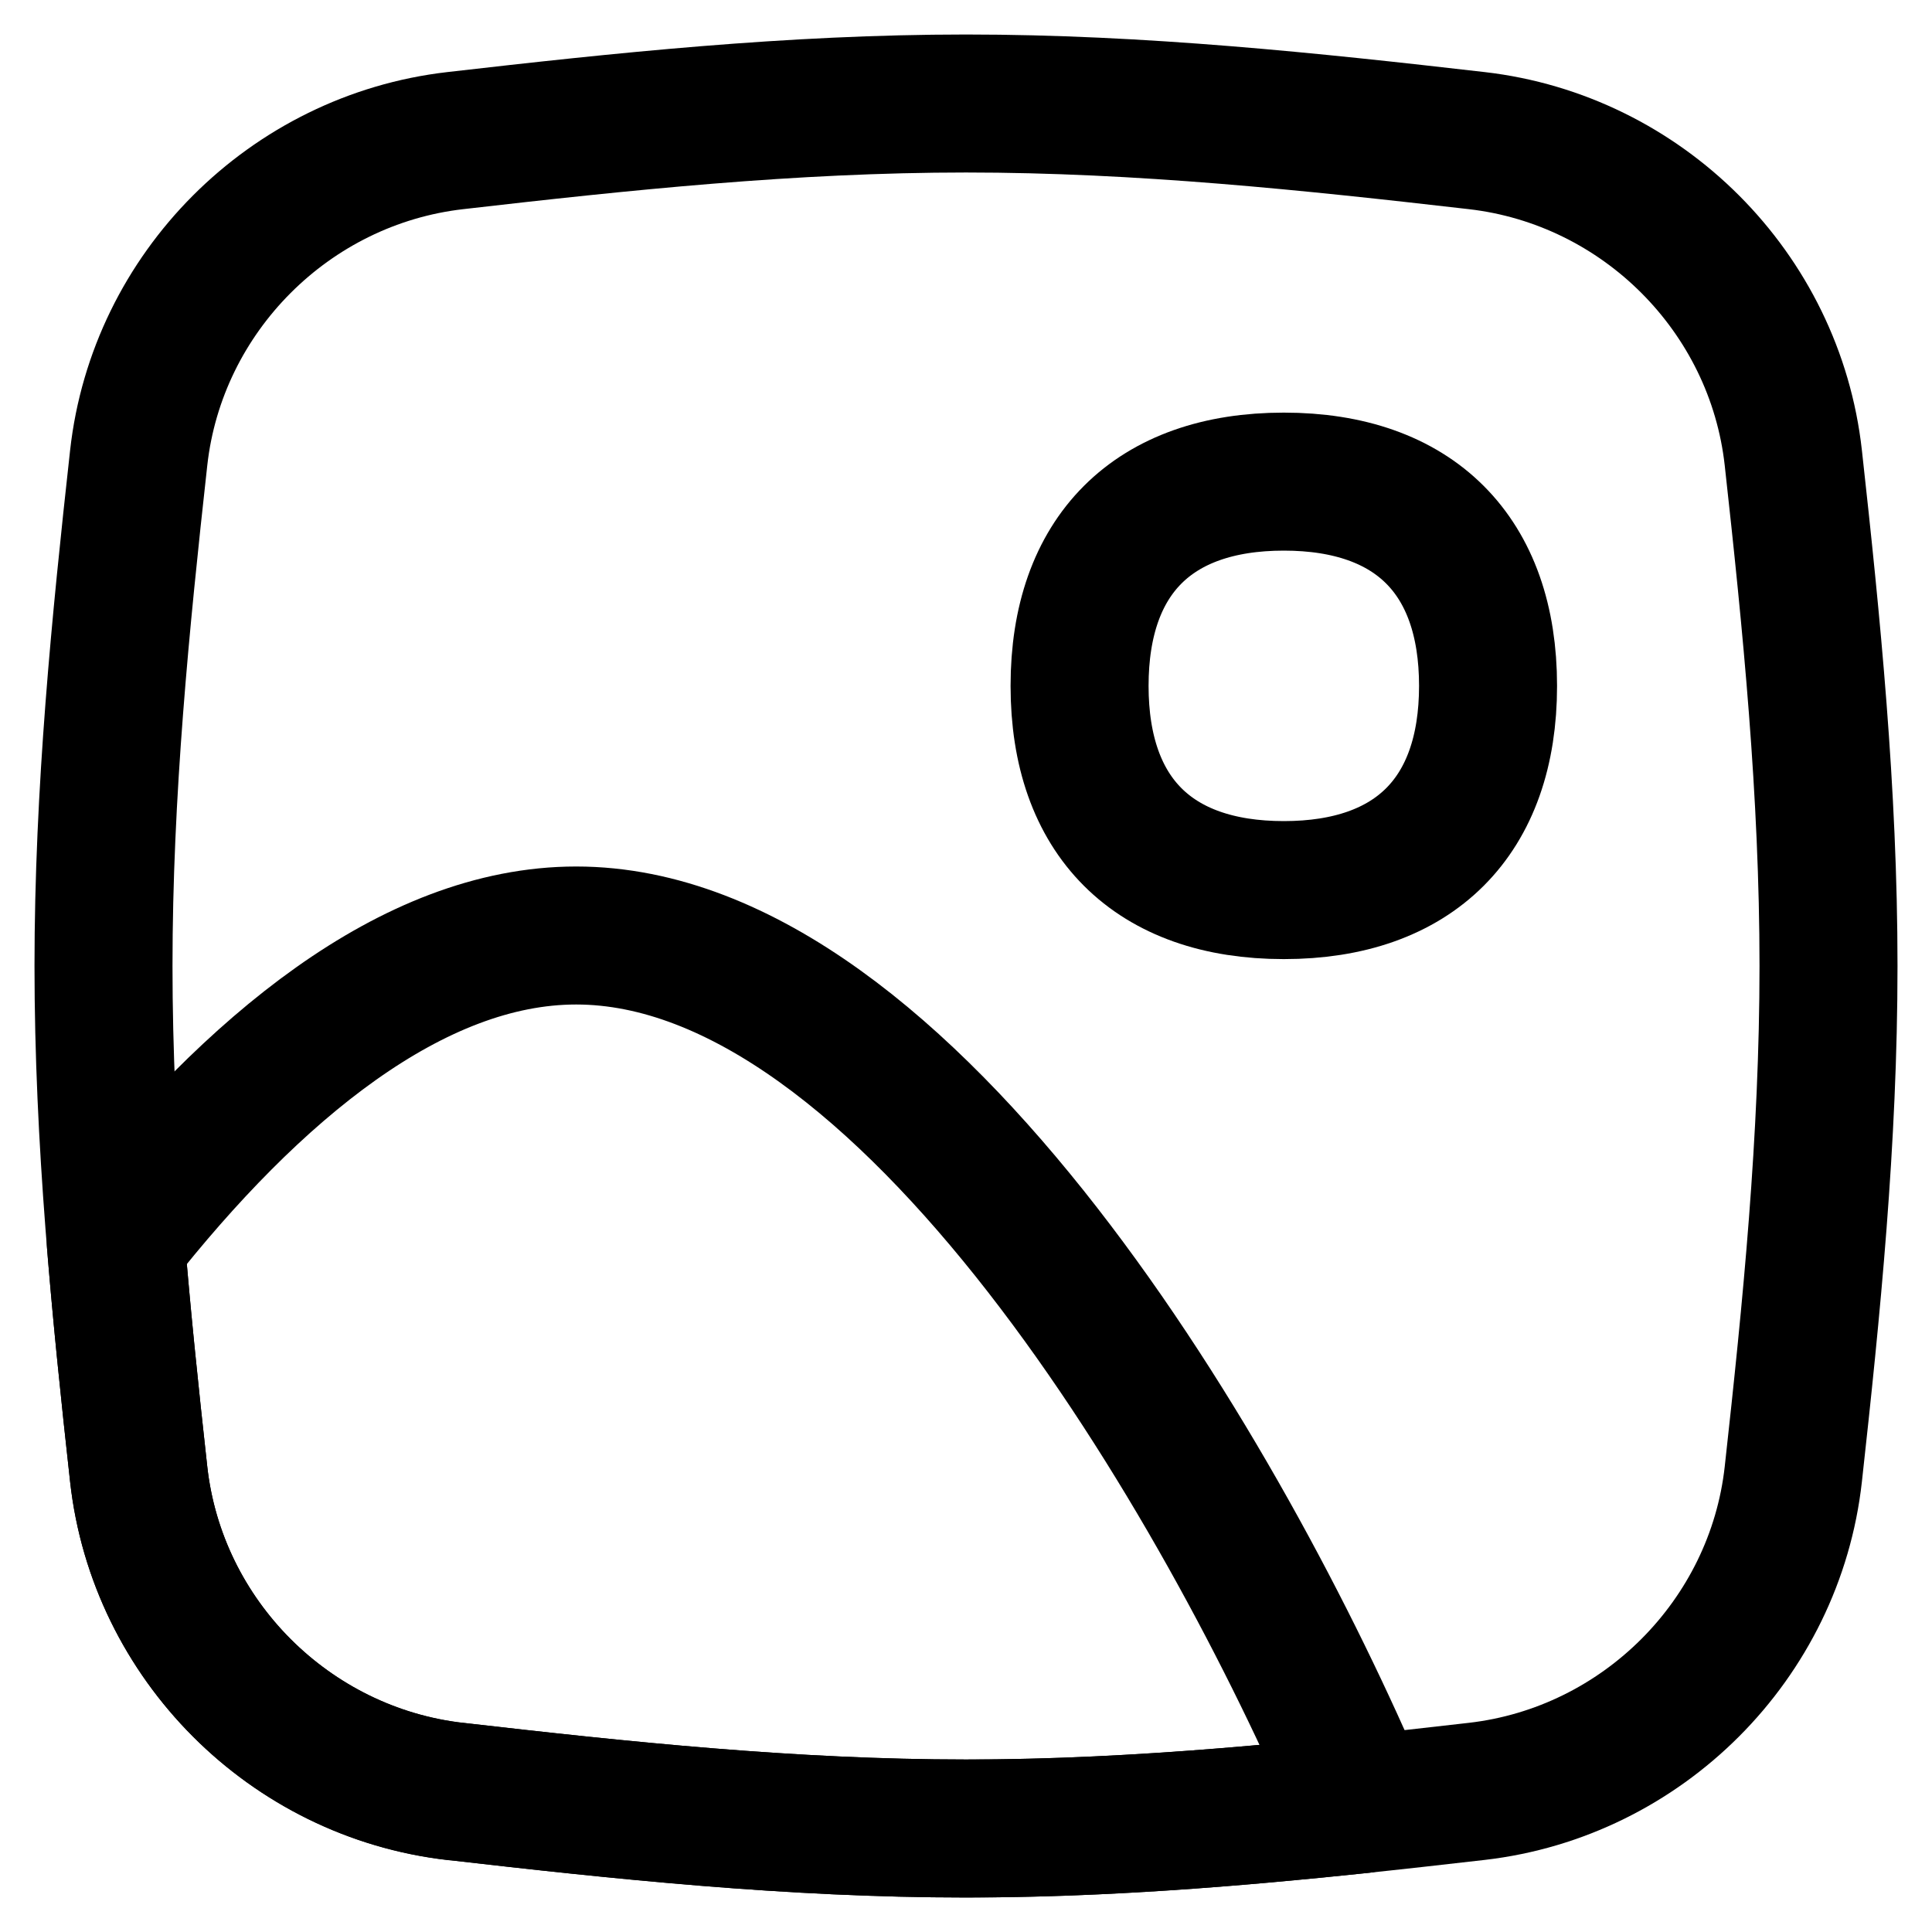 <svg xmlns="http://www.w3.org/2000/svg" fill="none" viewBox="0 0 14 14" id="Landscape-2--Streamline-Flex" height="14" width="14">
  <desc>
    Landscape 2 Streamline Icon: https://streamlinehq.com
  </desc>
  <g id="landscape-2--photos-photo-landscape-picture-photography-camera-pictures-image">
    <path id="Intersect" stroke="#000000" stroke-linecap="round" stroke-linejoin="round" d="M1.005 10.682c0.133 1.2 1.094 2.161 2.294 2.299 1.199 0.138 2.436 0.269 3.701 0.269 1.264 0 2.501 -0.131 3.701 -0.269 1.2 -0.138 2.161 -1.099 2.294 -2.299 0.132 -1.193 0.255 -2.424 0.255 -3.682 0 -1.258 -0.123 -2.489 -0.255 -3.682 -0.133 -1.201 -1.094 -2.161 -2.294 -2.299C9.501 0.881 8.264 0.75 7 0.75c-1.264 0 -2.501 0.131 -3.701 0.269 -1.2 0.138 -2.161 1.099 -2.294 2.299C0.873 4.511 0.75 5.742 0.75 7c0 1.258 0.123 2.489 0.255 3.682Z" stroke-width="1"></path>
    <path id="Intersect_2" stroke="#000000" stroke-linecap="round" stroke-linejoin="round" d="M3.299 12.982c-1.2 -0.138 -2.161 -1.099 -2.294 -2.299 -0.061 -0.552 -0.12 -1.113 -0.166 -1.68C1.829 7.744 2.989 6.779 4.175 6.779c2.406 0 4.705 3.971 5.692 6.295 -0.937 0.099 -1.894 0.176 -2.868 0.176 -1.264 0 -2.501 -0.131 -3.701 -0.269Z" stroke-width="1"></path>
    <path id="Vector" stroke="#000000" stroke-linecap="round" stroke-linejoin="round" d="M9.303 6.45c0.947 0 1.48 -0.533 1.48 -1.48 0 -0.947 -0.533 -1.48 -1.48 -1.48 -0.947 0 -1.48 0.533 -1.48 1.48 0 0.947 0.533 1.48 1.48 1.48Z" stroke-width="1"></path>
  </g>
</svg>